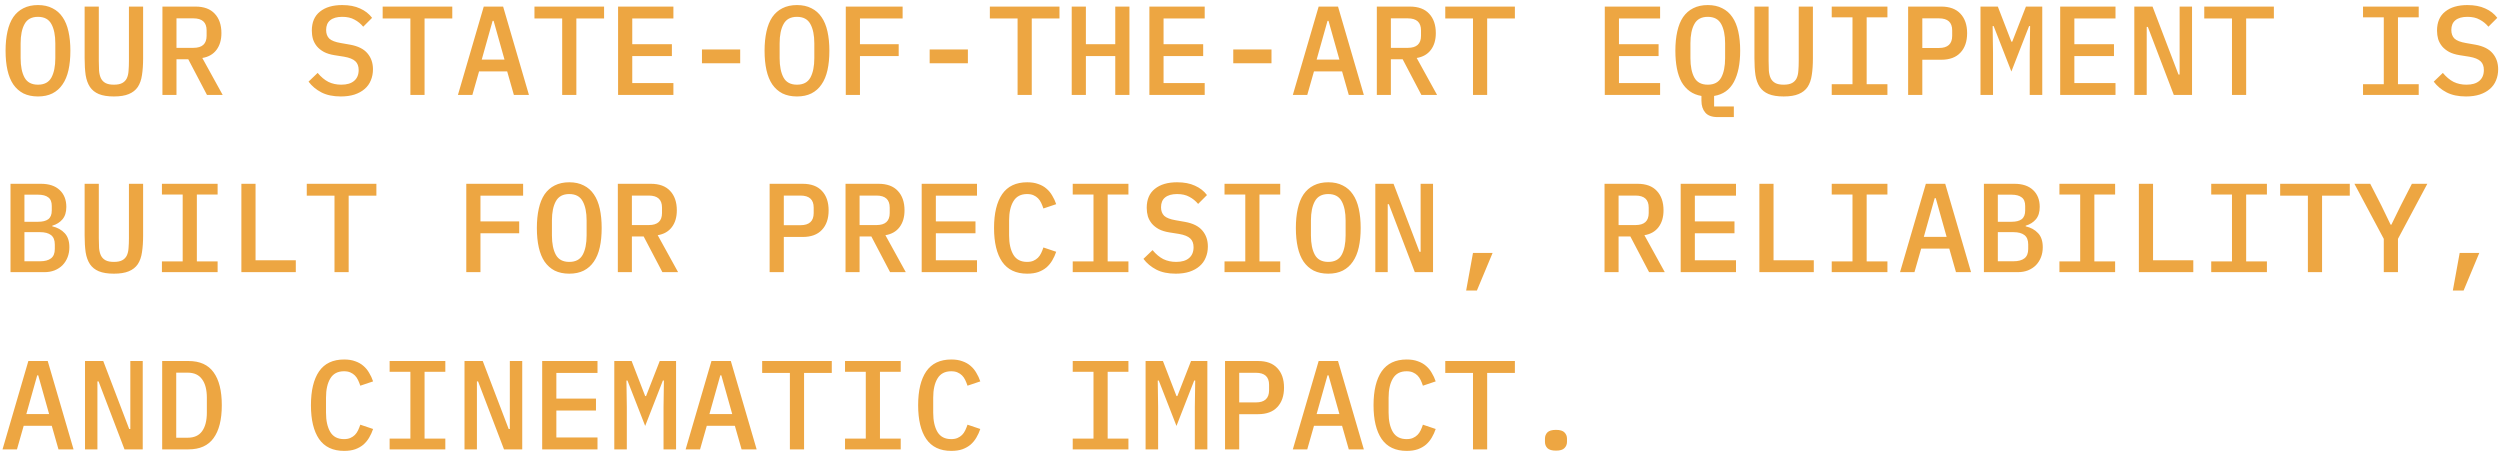 <svg width="395" height="72" viewBox="0 0 395 72" fill="none" xmlns="http://www.w3.org/2000/svg">
<path d="M6 15.24C5.12 15.24 4.353 15.08 3.7 14.76C3.06 14.427 2.527 13.953 2.1 13.34C1.687 12.727 1.38 11.973 1.18 11.08C0.98 10.187 0.88 9.167 0.88 8.02C0.88 6.887 0.98 5.873 1.18 4.98C1.38 4.073 1.687 3.313 2.1 2.7C2.527 2.087 3.06 1.62 3.7 1.3C4.353 0.967 5.12 0.8 6 0.8C6.88 0.8 7.64 0.967 8.28 1.3C8.933 1.62 9.467 2.087 9.88 2.7C10.307 3.313 10.62 4.073 10.82 4.98C11.02 5.873 11.12 6.887 11.12 8.02C11.12 9.167 11.02 10.187 10.82 11.08C10.62 11.973 10.307 12.727 9.88 13.34C9.467 13.953 8.933 14.427 8.28 14.76C7.64 15.08 6.88 15.24 6 15.24ZM6 13.38C7 13.38 7.707 13.007 8.12 12.26C8.533 11.5 8.74 10.473 8.74 9.18V6.84C8.74 5.56 8.533 4.547 8.12 3.8C7.707 3.04 7 2.66 6 2.66C5 2.66 4.293 3.04 3.88 3.8C3.467 4.547 3.26 5.56 3.26 6.84V9.2C3.26 10.48 3.467 11.5 3.88 12.26C4.293 13.007 5 13.38 6 13.38ZM15.612 1.04V9.62C15.612 10.193 15.626 10.713 15.652 11.18C15.692 11.647 15.792 12.047 15.952 12.38C16.112 12.7 16.352 12.947 16.672 13.12C16.992 13.293 17.432 13.38 17.992 13.38C18.552 13.38 18.992 13.293 19.312 13.12C19.632 12.947 19.872 12.7 20.032 12.38C20.192 12.047 20.285 11.647 20.312 11.18C20.352 10.713 20.372 10.193 20.372 9.62V1.04H22.612V9.22C22.612 10.22 22.552 11.1 22.432 11.86C22.326 12.607 22.105 13.233 21.772 13.74C21.439 14.233 20.965 14.607 20.352 14.86C19.752 15.113 18.965 15.24 17.992 15.24C17.019 15.24 16.226 15.113 15.612 14.86C15.012 14.607 14.546 14.233 14.212 13.74C13.879 13.233 13.652 12.607 13.532 11.86C13.425 11.1 13.372 10.22 13.372 9.22V1.04H15.612ZM27.884 15H25.664V1.04H30.884C32.218 1.04 33.231 1.413 33.924 2.16C34.631 2.907 34.984 3.933 34.984 5.24C34.984 6.307 34.724 7.187 34.204 7.88C33.684 8.573 32.938 9 31.964 9.16L35.184 15H32.704L29.744 9.36H27.884V15ZM30.564 7.56C31.951 7.56 32.644 6.927 32.644 5.66V4.8C32.644 3.533 31.951 2.9 30.564 2.9H27.884V7.56H30.564ZM53.849 15.24C52.635 15.24 51.615 15.027 50.789 14.6C49.962 14.173 49.282 13.607 48.749 12.9L50.189 11.52C50.722 12.16 51.289 12.633 51.889 12.94C52.489 13.233 53.169 13.38 53.929 13.38C54.809 13.38 55.482 13.18 55.949 12.78C56.429 12.38 56.669 11.807 56.669 11.06C56.669 10.46 56.495 10 56.149 9.68C55.802 9.347 55.209 9.107 54.369 8.96L52.849 8.72C52.182 8.613 51.622 8.44 51.169 8.2C50.715 7.947 50.349 7.653 50.069 7.32C49.789 6.973 49.582 6.593 49.449 6.18C49.329 5.753 49.269 5.307 49.269 4.84C49.269 3.52 49.695 2.52 50.549 1.84C51.402 1.147 52.575 0.8 54.069 0.8C55.175 0.8 56.115 0.98 56.889 1.34C57.675 1.687 58.309 2.18 58.789 2.82L57.389 4.22C57.002 3.753 56.542 3.38 56.009 3.1C55.489 2.807 54.842 2.66 54.069 2.66C53.242 2.66 52.609 2.84 52.169 3.2C51.742 3.547 51.529 4.06 51.529 4.74C51.529 5.313 51.695 5.767 52.029 6.1C52.375 6.42 52.982 6.653 53.849 6.8L55.329 7.06C56.582 7.287 57.495 7.747 58.069 8.44C58.642 9.12 58.929 9.953 58.929 10.94C58.929 11.58 58.815 12.167 58.589 12.7C58.375 13.233 58.049 13.687 57.609 14.06C57.182 14.433 56.649 14.727 56.009 14.94C55.382 15.14 54.662 15.24 53.849 15.24ZM67.081 2.92V15H64.841V2.92H60.461V1.04H71.461V2.92H67.081ZM81.193 15L80.133 11.28H75.693L74.633 15H72.353L76.433 1.04H79.493L83.573 15H81.193ZM77.993 3.3H77.833L76.113 9.42H79.713L77.993 3.3ZM91.065 2.92V15H88.825V2.92H84.445V1.04H95.445V2.92H91.065ZM97.657 15V1.04H106.398V2.92H99.897V6.98H106.158V8.86H99.897V13.12H106.398V15H97.657ZM110.91 10V7.82H116.95V10H110.91ZM125.922 15.24C125.042 15.24 124.275 15.08 123.622 14.76C122.982 14.427 122.449 13.953 122.022 13.34C121.609 12.727 121.302 11.973 121.102 11.08C120.902 10.187 120.802 9.167 120.802 8.02C120.802 6.887 120.902 5.873 121.102 4.98C121.302 4.073 121.609 3.313 122.022 2.7C122.449 2.087 122.982 1.62 123.622 1.3C124.275 0.967 125.042 0.8 125.922 0.8C126.802 0.8 127.562 0.967 128.202 1.3C128.855 1.62 129.389 2.087 129.802 2.7C130.229 3.313 130.542 4.073 130.742 4.98C130.942 5.873 131.042 6.887 131.042 8.02C131.042 9.167 130.942 10.187 130.742 11.08C130.542 11.973 130.229 12.727 129.802 13.34C129.389 13.953 128.855 14.427 128.202 14.76C127.562 15.08 126.802 15.24 125.922 15.24ZM125.922 13.38C126.922 13.38 127.629 13.007 128.042 12.26C128.455 11.5 128.662 10.473 128.662 9.18V6.84C128.662 5.56 128.455 4.547 128.042 3.8C127.629 3.04 126.922 2.66 125.922 2.66C124.922 2.66 124.215 3.04 123.802 3.8C123.389 4.547 123.182 5.56 123.182 6.84V9.2C123.182 10.48 123.389 11.5 123.802 12.26C124.215 13.007 124.922 13.38 125.922 13.38ZM133.634 15V1.04H142.614V2.92H135.874V6.98H141.994V8.86H135.874V15H133.634ZM146.886 10V7.82H152.926V10H146.886ZM163.018 2.92V15H160.778V2.92H156.398V1.04H167.398V2.92H163.018ZM176.211 8.86H171.571V15H169.331V1.04H171.571V6.98H176.211V1.04H178.451V15H176.211V8.86ZM181.603 15V1.04H190.343V2.92H183.843V6.98H190.103V8.86H183.843V13.12H190.343V15H181.603ZM194.855 10V7.82H200.895V10H194.855ZM213.107 15L212.047 11.28H207.607L206.547 15H204.267L208.347 1.04H211.407L215.487 15H213.107ZM209.907 3.3H209.747L208.027 9.42H211.627L209.907 3.3ZM219.759 15H217.539V1.04H222.759C224.093 1.04 225.106 1.413 225.799 2.16C226.506 2.907 226.859 3.933 226.859 5.24C226.859 6.307 226.599 7.187 226.079 7.88C225.559 8.573 224.813 9 223.839 9.16L227.059 15H224.579L221.619 9.36H219.759V15ZM222.439 7.56C223.826 7.56 224.519 6.927 224.519 5.66V4.8C224.519 3.533 223.826 2.9 222.439 2.9H219.759V7.56H222.439ZM234.972 2.92V15H232.732V2.92H228.352V1.04H239.352V2.92H234.972ZM253.556 15V1.04H262.296V2.92H255.796V6.98H262.056V8.86H255.796V13.12H262.296V15H253.556ZM273.948 18.5H271.388C270.481 18.5 269.828 18.26 269.428 17.78C269.028 17.313 268.828 16.693 268.828 15.92V15.16C268.121 15.04 267.508 14.793 266.988 14.42C266.468 14.047 266.035 13.56 265.688 12.96C265.355 12.347 265.108 11.627 264.948 10.8C264.788 9.973 264.708 9.047 264.708 8.02C264.708 6.887 264.808 5.873 265.008 4.98C265.208 4.073 265.515 3.313 265.928 2.7C266.355 2.087 266.888 1.62 267.528 1.3C268.181 0.967 268.948 0.8 269.828 0.8C270.708 0.8 271.468 0.967 272.108 1.3C272.761 1.62 273.295 2.087 273.708 2.7C274.135 3.313 274.448 4.073 274.648 4.98C274.848 5.873 274.948 6.887 274.948 8.02C274.948 10.073 274.615 11.72 273.948 12.96C273.281 14.2 272.241 14.933 270.828 15.16V16.82H273.948V18.5ZM269.828 13.38C270.828 13.38 271.535 13.007 271.948 12.26C272.361 11.5 272.568 10.473 272.568 9.18V6.84C272.568 5.56 272.361 4.547 271.948 3.8C271.535 3.04 270.828 2.66 269.828 2.66C268.828 2.66 268.121 3.04 267.708 3.8C267.295 4.547 267.088 5.56 267.088 6.84V9.2C267.088 10.48 267.295 11.5 267.708 12.26C268.121 13.007 268.828 13.38 269.828 13.38ZM279.44 1.04V9.62C279.44 10.193 279.454 10.713 279.48 11.18C279.52 11.647 279.62 12.047 279.78 12.38C279.94 12.7 280.18 12.947 280.5 13.12C280.82 13.293 281.26 13.38 281.82 13.38C282.38 13.38 282.82 13.293 283.14 13.12C283.46 12.947 283.7 12.7 283.86 12.38C284.02 12.047 284.114 11.647 284.14 11.18C284.18 10.713 284.2 10.193 284.2 9.62V1.04H286.44V9.22C286.44 10.22 286.38 11.1 286.26 11.86C286.154 12.607 285.934 13.233 285.6 13.74C285.267 14.233 284.794 14.607 284.18 14.86C283.58 15.113 282.794 15.24 281.82 15.24C280.847 15.24 280.054 15.113 279.44 14.86C278.84 14.607 278.374 14.233 278.04 13.74C277.707 13.233 277.48 12.607 277.36 11.86C277.254 11.1 277.2 10.22 277.2 9.22V1.04H279.44ZM289.413 15V13.3H292.693V2.74H289.413V1.04H298.213V2.74H294.933V13.3H298.213V15H289.413ZM301.485 15V1.04H306.705C308.038 1.04 309.051 1.413 309.745 2.16C310.451 2.907 310.805 3.933 310.805 5.24C310.805 6.547 310.451 7.573 309.745 8.32C309.051 9.067 308.038 9.44 306.705 9.44H303.725V15H301.485ZM303.725 7.58H306.365C307.751 7.58 308.445 6.94 308.445 5.66V4.8C308.445 3.533 307.751 2.9 306.365 2.9H303.725V7.58ZM320.697 8.32L320.757 4.12H320.597L317.797 11.3L314.997 4.12H314.837L314.897 8.32V15H312.917V1.04H315.657L317.797 6.58H317.937L320.097 1.04H322.677V15H320.697V8.32ZM325.509 15V1.04H334.249V2.92H327.749V6.98H334.009V8.86H327.749V13.12H334.249V15H325.509ZM339.361 4.26H339.181V15H337.221V1.04H340.101L344.201 11.78H344.381V1.04H346.341V15H343.461L339.361 4.26ZM354.893 2.92V15H352.653V2.92H348.273V1.04H359.273V2.92H354.893ZM373.358 15V13.3H376.638V2.74H373.358V1.04H382.158V2.74H378.878V13.3H382.158V15H373.358ZM389.63 15.24C388.417 15.24 387.397 15.027 386.57 14.6C385.743 14.173 385.063 13.607 384.53 12.9L385.97 11.52C386.503 12.16 387.07 12.633 387.67 12.94C388.27 13.233 388.95 13.38 389.71 13.38C390.59 13.38 391.263 13.18 391.73 12.78C392.21 12.38 392.45 11.807 392.45 11.06C392.45 10.46 392.277 10 391.93 9.68C391.583 9.347 390.99 9.107 390.15 8.96L388.63 8.72C387.963 8.613 387.403 8.44 386.95 8.2C386.497 7.947 386.13 7.653 385.85 7.32C385.57 6.973 385.363 6.593 385.23 6.18C385.11 5.753 385.05 5.307 385.05 4.84C385.05 3.52 385.477 2.52 386.33 1.84C387.183 1.147 388.357 0.8 389.85 0.8C390.957 0.8 391.897 0.98 392.67 1.34C393.457 1.687 394.09 2.18 394.57 2.82L393.17 4.22C392.783 3.753 392.323 3.38 391.79 3.1C391.27 2.807 390.623 2.66 389.85 2.66C389.023 2.66 388.39 2.84 387.95 3.2C387.523 3.547 387.31 4.06 387.31 4.74C387.31 5.313 387.477 5.767 387.81 6.1C388.157 6.42 388.763 6.653 389.63 6.8L391.11 7.06C392.363 7.287 393.277 7.747 393.85 8.44C394.423 9.12 394.71 9.953 394.71 10.94C394.71 11.58 394.597 12.167 394.37 12.7C394.157 13.233 393.83 13.687 393.39 14.06C392.963 14.433 392.43 14.727 391.79 14.94C391.163 15.14 390.443 15.24 389.63 15.24ZM1.66 29.04H6.48C7.747 29.04 8.727 29.367 9.42 30.02C10.127 30.673 10.48 31.567 10.48 32.7C10.48 33.513 10.28 34.16 9.88 34.64C9.48 35.12 8.94 35.46 8.26 35.66V35.76C9.073 35.947 9.727 36.307 10.22 36.84C10.713 37.36 10.96 38.1 10.96 39.06C10.96 39.633 10.867 40.16 10.68 40.64C10.493 41.12 10.227 41.54 9.88 41.9C9.533 42.247 9.113 42.52 8.62 42.72C8.14 42.907 7.607 43 7.02 43H1.66V29.04ZM6.34 41.28C7.087 41.28 7.66 41.127 8.06 40.82C8.46 40.513 8.66 40.02 8.66 39.34V38.62C8.66 37.94 8.46 37.447 8.06 37.14C7.66 36.833 7.087 36.68 6.34 36.68H3.86V41.28H6.34ZM6.02 35.04C6.727 35.04 7.26 34.907 7.62 34.64C7.993 34.36 8.18 33.9 8.18 33.26V32.54C8.18 31.9 7.993 31.447 7.62 31.18C7.26 30.9 6.727 30.76 6.02 30.76H3.86V35.04H6.02ZM15.612 29.04V37.62C15.612 38.193 15.626 38.713 15.652 39.18C15.692 39.647 15.792 40.047 15.952 40.38C16.112 40.7 16.352 40.947 16.672 41.12C16.992 41.293 17.432 41.38 17.992 41.38C18.552 41.38 18.992 41.293 19.312 41.12C19.632 40.947 19.872 40.7 20.032 40.38C20.192 40.047 20.285 39.647 20.312 39.18C20.352 38.713 20.372 38.193 20.372 37.62V29.04H22.612V37.22C22.612 38.22 22.552 39.1 22.432 39.86C22.326 40.607 22.105 41.233 21.772 41.74C21.439 42.233 20.965 42.607 20.352 42.86C19.752 43.113 18.965 43.24 17.992 43.24C17.019 43.24 16.226 43.113 15.612 42.86C15.012 42.607 14.546 42.233 14.212 41.74C13.879 41.233 13.652 40.607 13.532 39.86C13.425 39.1 13.372 38.22 13.372 37.22V29.04H15.612ZM25.584 43V41.3H28.864V30.74H25.584V29.04H34.384V30.74H31.104V41.3H34.384V43H25.584ZM38.137 43V29.04H40.377V41.12H46.737V43H38.137ZM55.089 30.92V43H52.849V30.92H48.469V29.04H59.469V30.92H55.089ZM73.673 43V29.04H82.653V30.92H75.913V34.98H82.033V36.86H75.913V43H73.673ZM89.945 43.24C89.065 43.24 88.299 43.08 87.645 42.76C87.005 42.427 86.472 41.953 86.045 41.34C85.632 40.727 85.325 39.973 85.125 39.08C84.925 38.187 84.825 37.167 84.825 36.02C84.825 34.887 84.925 33.873 85.125 32.98C85.325 32.073 85.632 31.313 86.045 30.7C86.472 30.087 87.005 29.62 87.645 29.3C88.299 28.967 89.065 28.8 89.945 28.8C90.825 28.8 91.585 28.967 92.225 29.3C92.879 29.62 93.412 30.087 93.825 30.7C94.252 31.313 94.565 32.073 94.765 32.98C94.965 33.873 95.065 34.887 95.065 36.02C95.065 37.167 94.965 38.187 94.765 39.08C94.565 39.973 94.252 40.727 93.825 41.34C93.412 41.953 92.879 42.427 92.225 42.76C91.585 43.08 90.825 43.24 89.945 43.24ZM89.945 41.38C90.945 41.38 91.652 41.007 92.065 40.26C92.479 39.5 92.685 38.473 92.685 37.18V34.84C92.685 33.56 92.479 32.547 92.065 31.8C91.652 31.04 90.945 30.66 89.945 30.66C88.945 30.66 88.239 31.04 87.825 31.8C87.412 32.547 87.205 33.56 87.205 34.84V37.2C87.205 38.48 87.412 39.5 87.825 40.26C88.239 41.007 88.945 41.38 89.945 41.38ZM99.838 43H97.618V29.04H102.838C104.171 29.04 105.184 29.413 105.878 30.16C106.584 30.907 106.938 31.933 106.938 33.24C106.938 34.307 106.678 35.187 106.158 35.88C105.638 36.573 104.891 37 103.918 37.16L107.138 43H104.658L101.698 37.36H99.838V43ZM102.518 35.56C103.904 35.56 104.598 34.927 104.598 33.66V32.8C104.598 31.533 103.904 30.9 102.518 30.9H99.838V35.56H102.518ZM121.602 43V29.04H126.822C128.155 29.04 129.169 29.413 129.862 30.16C130.569 30.907 130.922 31.933 130.922 33.24C130.922 34.547 130.569 35.573 129.862 36.32C129.169 37.067 128.155 37.44 126.822 37.44H123.842V43H121.602ZM123.842 35.58H126.482C127.869 35.58 128.562 34.94 128.562 33.66V32.8C128.562 31.533 127.869 30.9 126.482 30.9H123.842V35.58ZM135.814 43H133.594V29.04H138.814C140.147 29.04 141.161 29.413 141.854 30.16C142.561 30.907 142.914 31.933 142.914 33.24C142.914 34.307 142.654 35.187 142.134 35.88C141.614 36.573 140.867 37 139.894 37.16L143.114 43H140.634L137.674 37.36H135.814V43ZM138.494 35.56C139.881 35.56 140.574 34.927 140.574 33.66V32.8C140.574 31.533 139.881 30.9 138.494 30.9H135.814V35.56H138.494ZM145.626 43V29.04H154.366V30.92H147.866V34.98H154.126V36.86H147.866V41.12H154.366V43H145.626ZM162.298 43.24C160.525 43.24 159.205 42.613 158.338 41.36C157.485 40.107 157.058 38.327 157.058 36.02C157.058 33.713 157.485 31.933 158.338 30.68C159.205 29.427 160.525 28.8 162.298 28.8C162.978 28.8 163.565 28.893 164.058 29.08C164.565 29.253 164.998 29.5 165.358 29.82C165.718 30.127 166.018 30.493 166.258 30.92C166.512 31.333 166.718 31.78 166.878 32.26L164.858 32.94C164.752 32.62 164.632 32.32 164.498 32.04C164.365 31.76 164.198 31.52 163.998 31.32C163.798 31.12 163.558 30.96 163.278 30.84C163.012 30.72 162.678 30.66 162.278 30.66C161.292 30.66 160.572 31.04 160.118 31.8C159.665 32.547 159.438 33.56 159.438 34.84V37.2C159.438 38.48 159.665 39.5 160.118 40.26C160.572 41.007 161.292 41.38 162.278 41.38C162.678 41.38 163.012 41.32 163.278 41.2C163.558 41.08 163.798 40.92 163.998 40.72C164.198 40.52 164.365 40.28 164.498 40C164.632 39.72 164.752 39.42 164.858 39.1L166.878 39.78C166.718 40.26 166.512 40.713 166.258 41.14C166.018 41.553 165.718 41.92 165.358 42.24C164.998 42.547 164.565 42.793 164.058 42.98C163.565 43.153 162.978 43.24 162.298 43.24ZM169.491 43V41.3H172.771V30.74H169.491V29.04H178.291V30.74H175.011V41.3H178.291V43H169.491ZM185.763 43.24C184.549 43.24 183.529 43.027 182.703 42.6C181.876 42.173 181.196 41.607 180.663 40.9L182.103 39.52C182.636 40.16 183.203 40.633 183.803 40.94C184.403 41.233 185.083 41.38 185.843 41.38C186.723 41.38 187.396 41.18 187.863 40.78C188.343 40.38 188.583 39.807 188.583 39.06C188.583 38.46 188.409 38 188.063 37.68C187.716 37.347 187.123 37.107 186.283 36.96L184.763 36.72C184.096 36.613 183.536 36.44 183.083 36.2C182.629 35.947 182.263 35.653 181.983 35.32C181.703 34.973 181.496 34.593 181.363 34.18C181.243 33.753 181.183 33.307 181.183 32.84C181.183 31.52 181.609 30.52 182.463 29.84C183.316 29.147 184.489 28.8 185.983 28.8C187.089 28.8 188.029 28.98 188.803 29.34C189.589 29.687 190.223 30.18 190.703 30.82L189.303 32.22C188.916 31.753 188.456 31.38 187.923 31.1C187.403 30.807 186.756 30.66 185.983 30.66C185.156 30.66 184.523 30.84 184.083 31.2C183.656 31.547 183.443 32.06 183.443 32.74C183.443 33.313 183.609 33.767 183.943 34.1C184.289 34.42 184.896 34.653 185.763 34.8L187.243 35.06C188.496 35.287 189.409 35.747 189.983 36.44C190.556 37.12 190.843 37.953 190.843 38.94C190.843 39.58 190.729 40.167 190.503 40.7C190.289 41.233 189.963 41.687 189.523 42.06C189.096 42.433 188.563 42.727 187.923 42.94C187.296 43.14 186.576 43.24 185.763 43.24ZM193.475 43V41.3H196.755V30.74H193.475V29.04H202.275V30.74H198.995V41.3H202.275V43H193.475ZM209.867 43.24C208.987 43.24 208.221 43.08 207.567 42.76C206.927 42.427 206.394 41.953 205.967 41.34C205.554 40.727 205.247 39.973 205.047 39.08C204.847 38.187 204.747 37.167 204.747 36.02C204.747 34.887 204.847 33.873 205.047 32.98C205.247 32.073 205.554 31.313 205.967 30.7C206.394 30.087 206.927 29.62 207.567 29.3C208.221 28.967 208.987 28.8 209.867 28.8C210.747 28.8 211.507 28.967 212.147 29.3C212.801 29.62 213.334 30.087 213.747 30.7C214.174 31.313 214.487 32.073 214.687 32.98C214.887 33.873 214.987 34.887 214.987 36.02C214.987 37.167 214.887 38.187 214.687 39.08C214.487 39.973 214.174 40.727 213.747 41.34C213.334 41.953 212.801 42.427 212.147 42.76C211.507 43.08 210.747 43.24 209.867 43.24ZM209.867 41.38C210.867 41.38 211.574 41.007 211.987 40.26C212.401 39.5 212.607 38.473 212.607 37.18V34.84C212.607 33.56 212.401 32.547 211.987 31.8C211.574 31.04 210.867 30.66 209.867 30.66C208.867 30.66 208.161 31.04 207.747 31.8C207.334 32.547 207.127 33.56 207.127 34.84V37.2C207.127 38.48 207.334 39.5 207.747 40.26C208.161 41.007 208.867 41.38 209.867 41.38ZM219.439 32.26H219.259V43H217.299V29.04H220.179L224.279 39.78H224.459V29.04H226.419V43H223.539L219.439 32.26ZM232.732 39.96H235.832L233.352 45.9H231.652L232.732 39.96ZM255.736 43H253.516V29.04H258.736C260.069 29.04 261.083 29.413 261.776 30.16C262.483 30.907 262.836 31.933 262.836 33.24C262.836 34.307 262.576 35.187 262.056 35.88C261.536 36.573 260.789 37 259.816 37.16L263.036 43H260.556L257.596 37.36H255.736V43ZM258.416 35.56C259.803 35.56 260.496 34.927 260.496 33.66V32.8C260.496 31.533 259.803 30.9 258.416 30.9H255.736V35.56H258.416ZM265.548 43V29.04H274.288V30.92H267.788V34.98H274.048V36.86H267.788V41.12H274.288V43H265.548ZM277.98 43V29.04H280.22V41.12H286.58V43H277.98ZM289.413 43V41.3H292.693V30.74H289.413V29.04H298.213V30.74H294.933V41.3H298.213V43H289.413ZM309.045 43L307.985 39.28H303.545L302.485 43H300.205L304.285 29.04H307.345L311.425 43H309.045ZM305.845 31.3H305.685L303.965 37.42H307.565L305.845 31.3ZM313.457 29.04H318.277C319.544 29.04 320.524 29.367 321.217 30.02C321.924 30.673 322.277 31.567 322.277 32.7C322.277 33.513 322.077 34.16 321.677 34.64C321.277 35.12 320.737 35.46 320.057 35.66V35.76C320.87 35.947 321.524 36.307 322.017 36.84C322.51 37.36 322.757 38.1 322.757 39.06C322.757 39.633 322.664 40.16 322.477 40.64C322.29 41.12 322.024 41.54 321.677 41.9C321.33 42.247 320.91 42.52 320.417 42.72C319.937 42.907 319.404 43 318.817 43H313.457V29.04ZM318.137 41.28C318.884 41.28 319.457 41.127 319.857 40.82C320.257 40.513 320.457 40.02 320.457 39.34V38.62C320.457 37.94 320.257 37.447 319.857 37.14C319.457 36.833 318.884 36.68 318.137 36.68H315.657V41.28H318.137ZM317.817 35.04C318.524 35.04 319.057 34.907 319.417 34.64C319.79 34.36 319.977 33.9 319.977 33.26V32.54C319.977 31.9 319.79 31.447 319.417 31.18C319.057 30.9 318.524 30.76 317.817 30.76H315.657V35.04H317.817ZM325.389 43V41.3H328.669V30.74H325.389V29.04H334.189V30.74H330.909V41.3H334.189V43H325.389ZM337.941 43V29.04H340.181V41.12H346.541V43H337.941ZM349.373 43V41.3H352.653V30.74H349.373V29.04H358.173V30.74H354.893V41.3H358.173V43H349.373ZM366.886 30.92V43H364.646V30.92H360.266V29.04H371.266V30.92H366.886ZM376.638 43V37.74L371.998 29.04H374.498L376.278 32.52L377.718 35.5H377.838L379.298 32.52L381.078 29.04H383.518L378.878 37.74V43H376.638ZM388.63 39.96H391.73L389.25 45.9H387.55L388.63 39.96ZM9.24 71L8.18 67.28H3.74L2.68 71H0.4L4.48 57.04H7.54L11.62 71H9.24ZM6.04 59.3H5.88L4.16 65.42H7.76L6.04 59.3ZM15.572 60.26H15.392V71H13.432V57.04H16.312L20.412 67.78H20.592V57.04H22.552V71H19.672L15.572 60.26ZM25.624 57.04H29.784C31.571 57.04 32.891 57.633 33.744 58.82C34.611 60.007 35.044 61.74 35.044 64.02C35.044 66.3 34.611 68.033 33.744 69.22C32.891 70.407 31.571 71 29.784 71H25.624V57.04ZM29.644 69.16C30.671 69.16 31.431 68.82 31.924 68.14C32.431 67.447 32.684 66.46 32.684 65.18V62.86C32.684 61.58 32.431 60.6 31.924 59.92C31.431 59.227 30.671 58.88 29.644 58.88H27.844V69.16H29.644ZM54.369 71.24C52.595 71.24 51.275 70.613 50.409 69.36C49.555 68.107 49.129 66.327 49.129 64.02C49.129 61.713 49.555 59.933 50.409 58.68C51.275 57.427 52.595 56.8 54.369 56.8C55.049 56.8 55.635 56.893 56.129 57.08C56.635 57.253 57.069 57.5 57.429 57.82C57.789 58.127 58.089 58.493 58.329 58.92C58.582 59.333 58.789 59.78 58.949 60.26L56.929 60.94C56.822 60.62 56.702 60.32 56.569 60.04C56.435 59.76 56.269 59.52 56.069 59.32C55.869 59.12 55.629 58.96 55.349 58.84C55.082 58.72 54.749 58.66 54.349 58.66C53.362 58.66 52.642 59.04 52.189 59.8C51.735 60.547 51.509 61.56 51.509 62.84V65.2C51.509 66.48 51.735 67.5 52.189 68.26C52.642 69.007 53.362 69.38 54.349 69.38C54.749 69.38 55.082 69.32 55.349 69.2C55.629 69.08 55.869 68.92 56.069 68.72C56.269 68.52 56.435 68.28 56.569 68C56.702 67.72 56.822 67.42 56.929 67.1L58.949 67.78C58.789 68.26 58.582 68.713 58.329 69.14C58.089 69.553 57.789 69.92 57.429 70.24C57.069 70.547 56.635 70.793 56.129 70.98C55.635 71.153 55.049 71.24 54.369 71.24ZM61.561 71V69.3H64.841V58.74H61.561V57.04H70.361V58.74H67.081V69.3H70.361V71H61.561ZM75.533 60.26H75.353V71H73.393V57.04H76.273L80.373 67.78H80.553V57.04H82.513V71H79.633L75.533 60.26ZM85.665 71V57.04H94.405V58.92H87.905V62.98H94.165V64.86H87.905V69.12H94.405V71H85.665ZM104.838 64.32L104.898 60.12H104.738L101.938 67.3L99.138 60.12H98.978L99.037 64.32V71H97.058V57.04H99.797L101.938 62.58H102.078L104.238 57.04H106.818V71H104.838V64.32ZM117.17 71L116.11 67.28H111.67L110.61 71H108.33L112.41 57.04H115.47L119.55 71H117.17ZM113.97 59.3H113.81L112.09 65.42H115.69L113.97 59.3ZM127.042 58.92V71H124.802V58.92H120.422V57.04H131.422V58.92H127.042ZM133.514 71V69.3H136.794V58.74H133.514V57.04H142.314V58.74H139.034V69.3H142.314V71H133.514ZM150.306 71.24C148.533 71.24 147.213 70.613 146.346 69.36C145.493 68.107 145.066 66.327 145.066 64.02C145.066 61.713 145.493 59.933 146.346 58.68C147.213 57.427 148.533 56.8 150.306 56.8C150.986 56.8 151.573 56.893 152.066 57.08C152.573 57.253 153.006 57.5 153.366 57.82C153.726 58.127 154.026 58.493 154.266 58.92C154.52 59.333 154.726 59.78 154.886 60.26L152.866 60.94C152.76 60.62 152.64 60.32 152.506 60.04C152.373 59.76 152.206 59.52 152.006 59.32C151.806 59.12 151.566 58.96 151.286 58.84C151.02 58.72 150.686 58.66 150.286 58.66C149.3 58.66 148.58 59.04 148.126 59.8C147.673 60.547 147.446 61.56 147.446 62.84V65.2C147.446 66.48 147.673 67.5 148.126 68.26C148.58 69.007 149.3 69.38 150.286 69.38C150.686 69.38 151.02 69.32 151.286 69.2C151.566 69.08 151.806 68.92 152.006 68.72C152.206 68.52 152.373 68.28 152.506 68C152.64 67.72 152.76 67.42 152.866 67.1L154.886 67.78C154.726 68.26 154.52 68.713 154.266 69.14C154.026 69.553 153.726 69.92 153.366 70.24C153.006 70.547 152.573 70.793 152.066 70.98C151.573 71.153 150.986 71.24 150.306 71.24ZM169.491 71V69.3H172.771V58.74H169.491V57.04H178.291V58.74H175.011V69.3H178.291V71H169.491ZM188.783 64.32L188.843 60.12H188.683L185.883 67.3L183.083 60.12H182.923L182.983 64.32V71H181.003V57.04H183.743L185.883 62.58H186.023L188.183 57.04H190.763V71H188.783V64.32ZM193.555 71V57.04H198.775C200.108 57.04 201.122 57.413 201.815 58.16C202.522 58.907 202.875 59.933 202.875 61.24C202.875 62.547 202.522 63.573 201.815 64.32C201.122 65.067 200.108 65.44 198.775 65.44H195.795V71H193.555ZM195.795 63.58H198.435C199.822 63.58 200.515 62.94 200.515 61.66V60.8C200.515 59.533 199.822 58.9 198.435 58.9H195.795V63.58ZM213.107 71L212.047 67.28H207.607L206.547 71H204.267L208.347 57.04H211.407L215.487 71H213.107ZM209.907 59.3H209.747L208.027 65.42H211.627L209.907 59.3ZM222.259 71.24C220.486 71.24 219.166 70.613 218.299 69.36C217.446 68.107 217.019 66.327 217.019 64.02C217.019 61.713 217.446 59.933 218.299 58.68C219.166 57.427 220.486 56.8 222.259 56.8C222.939 56.8 223.526 56.893 224.019 57.08C224.526 57.253 224.959 57.5 225.319 57.82C225.679 58.127 225.979 58.493 226.219 58.92C226.473 59.333 226.679 59.78 226.839 60.26L224.819 60.94C224.713 60.62 224.593 60.32 224.459 60.04C224.326 59.76 224.159 59.52 223.959 59.32C223.759 59.12 223.519 58.96 223.239 58.84C222.973 58.72 222.639 58.66 222.239 58.66C221.253 58.66 220.533 59.04 220.079 59.8C219.626 60.547 219.399 61.56 219.399 62.84V65.2C219.399 66.48 219.626 67.5 220.079 68.26C220.533 69.007 221.253 69.38 222.239 69.38C222.639 69.38 222.973 69.32 223.239 69.2C223.519 69.08 223.759 68.92 223.959 68.72C224.159 68.52 224.326 68.28 224.459 68C224.593 67.72 224.713 67.42 224.819 67.1L226.839 67.78C226.679 68.26 226.473 68.713 226.219 69.14C225.979 69.553 225.679 69.92 225.319 70.24C224.959 70.547 224.526 70.793 224.019 70.98C223.526 71.153 222.939 71.24 222.259 71.24ZM234.972 58.92V71H232.732V58.92H228.352V57.04H239.352V58.92H234.972ZM245.844 71.2C245.204 71.2 244.75 71.067 244.484 70.8C244.23 70.533 244.104 70.207 244.104 69.82V69.3C244.104 68.913 244.23 68.587 244.484 68.32C244.75 68.053 245.204 67.92 245.844 67.92C246.484 67.92 246.93 68.053 247.184 68.32C247.45 68.587 247.584 68.913 247.584 69.3V69.82C247.584 70.207 247.45 70.533 247.184 70.8C246.93 71.067 246.484 71.2 245.844 71.2Z" fill="#EDA642"/>
</svg>
